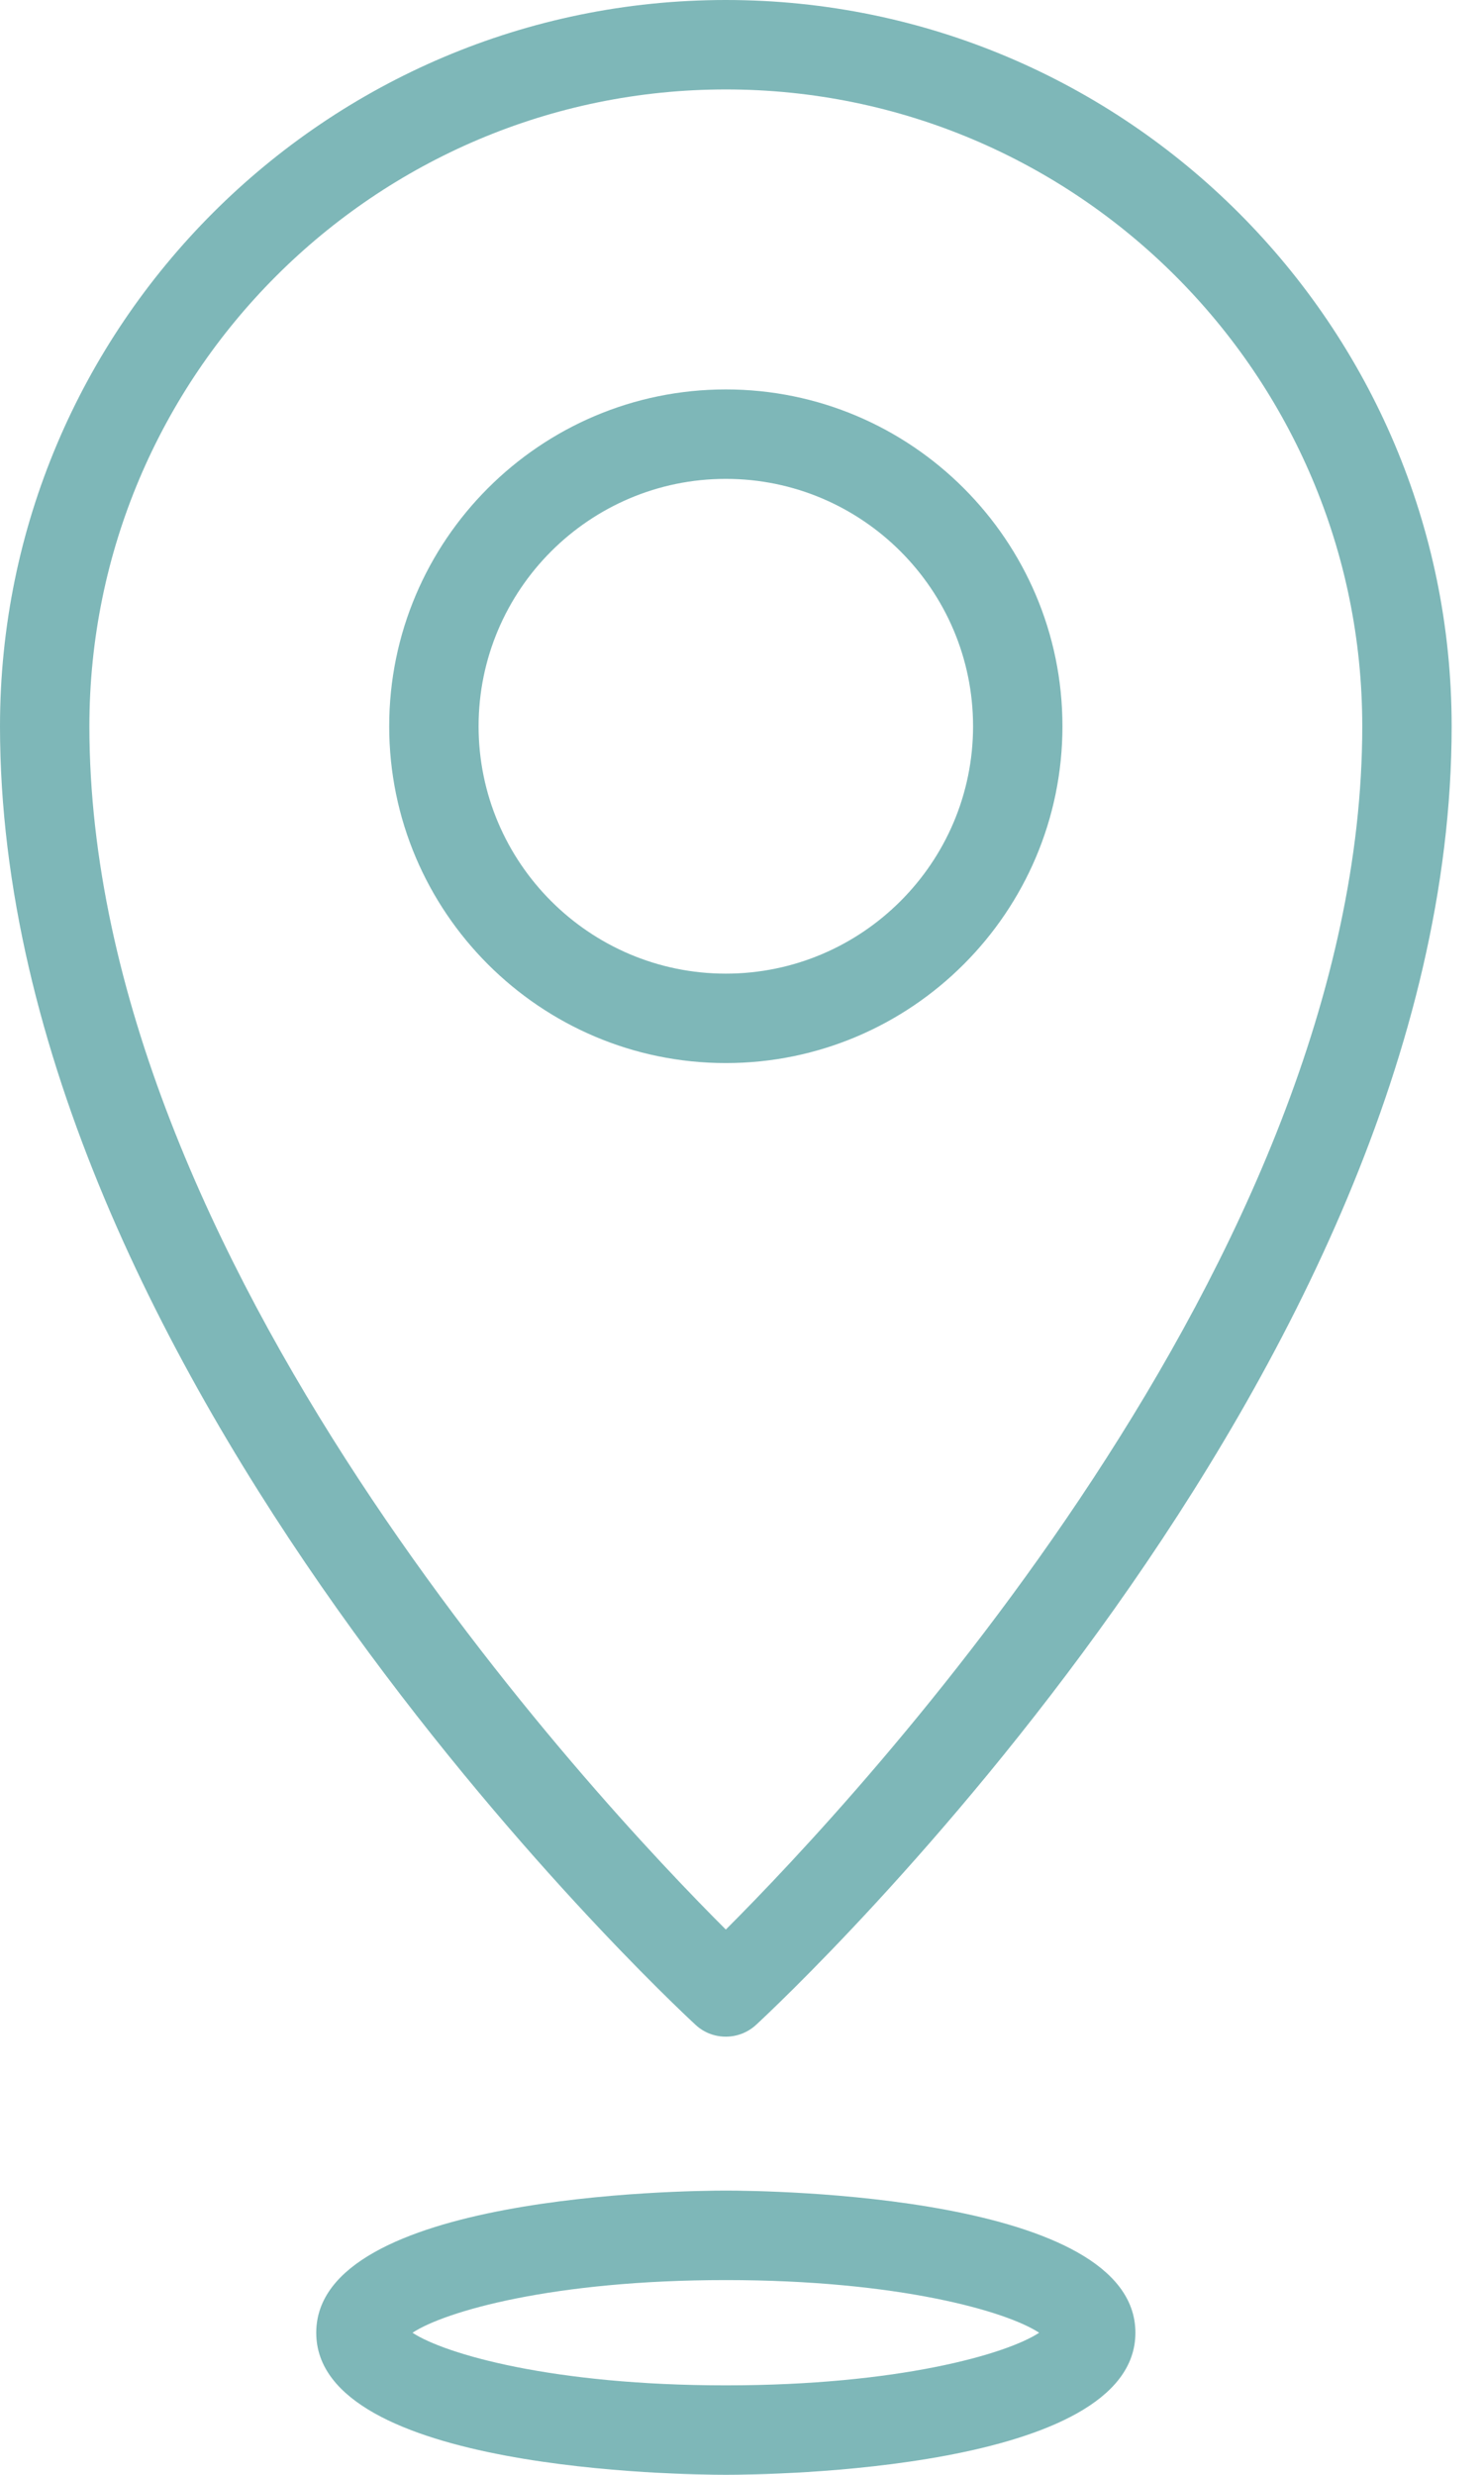 <?xml version="1.0" encoding="UTF-8"?>
<svg width="30px" height="50px" viewBox="0 0 30 50" version="1.1" xmlns="http://www.w3.org/2000/svg" xmlns:xlink="http://www.w3.org/1999/xlink">
    <!-- Generator: Sketch 59.1 (86144) - https://sketch.com -->
    <title>Location Details</title>
    <desc>Created with Sketch.</desc>
    <g id="Page-1" stroke="none" stroke-width="1" fill="none" fill-rule="evenodd">
        <g id="Location-Details" fill="#7EB7B8" fill-rule="nonzero">
            <path d="M14.06,40.908 C14.232,41.069 14.452,41.148 14.673,41.148 C14.893,41.148 15.113,41.068 15.286,40.908 C15.86,40.378 29.346,27.768 29.346,14.673 C29.346,6.582 22.764,0 14.673,0 C6.582,0 0,6.582 0,14.673 C0,27.768 13.486,40.378 14.06,40.908 Z M14.673,1.807 C21.767,1.807 27.539,7.579 27.539,14.673 C27.539,25.442 17.309,36.352 14.673,38.984 C12.035,36.354 1.807,25.452 1.807,14.673 C1.807,7.579 7.579,1.807 14.673,1.807 Z" id="Shape"></path>
            <path d="M21.478,14.673 C21.478,10.921 18.425,7.868 14.673,7.868 C10.921,7.868 7.868,10.921 7.868,14.673 C7.868,18.425 10.921,21.478 14.673,21.478 C18.425,21.478 21.478,18.425 21.478,14.673 Z M9.675,14.673 C9.675,11.917 11.918,9.675 14.673,9.675 C17.428,9.675 19.671,11.917 19.671,14.673 C19.671,17.428 17.428,19.671 14.673,19.671 C11.918,19.671 9.675,17.428 9.675,14.673 Z" id="Shape"></path>
            <path d="M14.673,44.258 C13.825,44.258 6.393,44.339 6.393,47.13 C6.393,49.919 13.825,50 14.673,50 C15.521,50 22.953,49.919 22.953,47.13 C22.953,44.339 15.521,44.258 14.673,44.258 Z M14.673,48.193 C11.176,48.193 8.993,47.56 8.339,47.13 C8.993,46.699 11.176,46.066 14.673,46.066 C18.17,46.066 20.353,46.699 21.007,47.13 C20.353,47.56 18.17,48.193 14.673,48.193 Z" id="Shape"></path>
        </g>
    </g>
</svg>